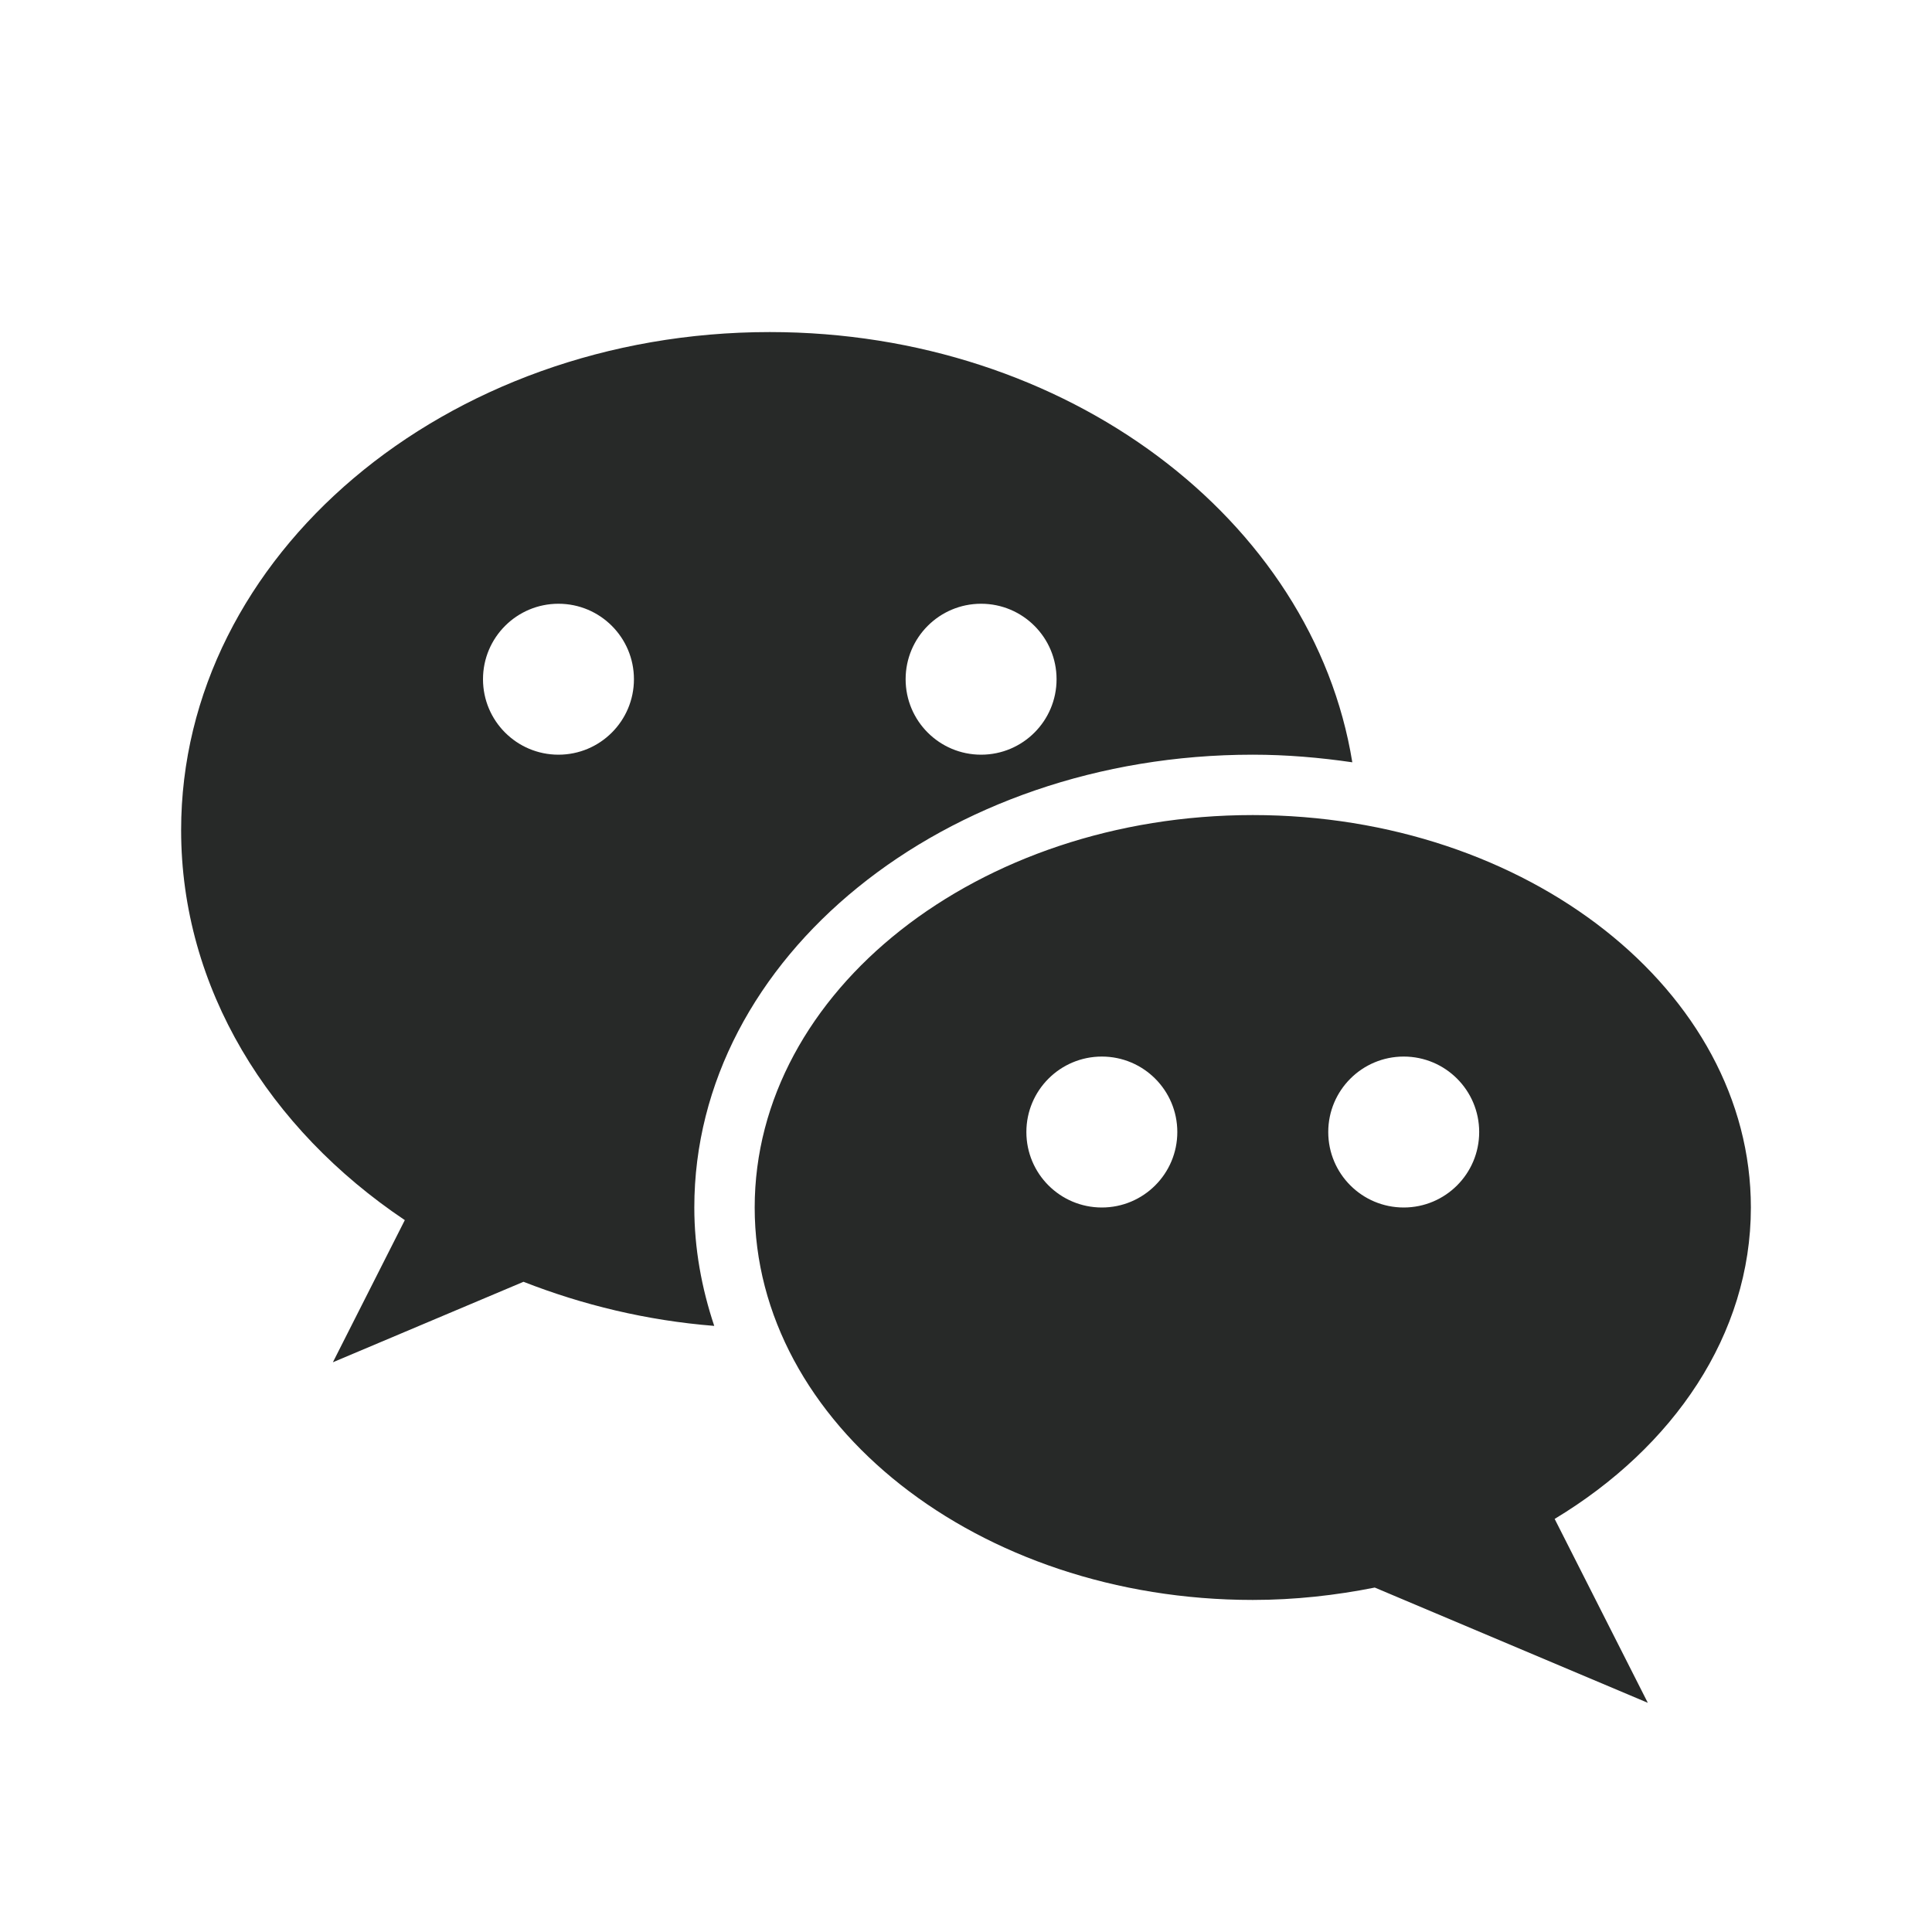 <svg xmlns="http://www.w3.org/2000/svg" fill="#272928" viewBox="0 0 64 64"><path d="M 25.5 11 C 14.748 11 6 18.402 6 27.5 C 6 32.733 8.904 37.395 13.41 40.418 L 11.027 45.127 L 17.342 42.461 C 19.299 43.227 21.42 43.744 23.66 43.922 C 23.242 42.67 23 41.359 23 40 C 23 31.716 31.283 25 41.5 25 C 42.627 25 43.726 25.096 44.797 25.252 C 43.494 17.217 35.348 11 25.5 11 z M 18.5 20 C 19.881 20 21 21.119 21 22.5 C 21 23.881 19.881 25 18.5 25 C 17.119 25 16 23.881 16 22.5 C 16 21.119 17.119 20 18.5 20 z M 32.5 20 C 33.881 20 35 21.119 35 22.5 C 35 23.881 33.881 25 32.5 25 C 31.119 25 30 23.881 30 22.5 C 30 21.119 31.119 20 32.5 20 z M 41.5 27 C 32.402 27 25 32.832 25 40 C 25 47.168 32.402 53 41.5 53 C 42.897 53 44.245 52.848 45.541 52.59 L 54.586 56.408 L 51.5 50.316 C 55.442 47.939 58 44.205 58 40 C 58 32.832 50.598 27 41.5 27 z M 36.5 35 C 37.881 35 39 36.119 39 37.5 C 39 38.881 37.881 40 36.5 40 C 35.119 40 34 38.881 34 37.5 C 34 36.119 35.119 35 36.5 35 z M 46.5 35 C 47.881 35 49 36.119 49 37.5 C 49 38.881 47.881 40 46.5 40 C 45.119 40 44 38.881 44 37.5 C 44 36.119 45.119 35 46.5 35 z"/></svg>